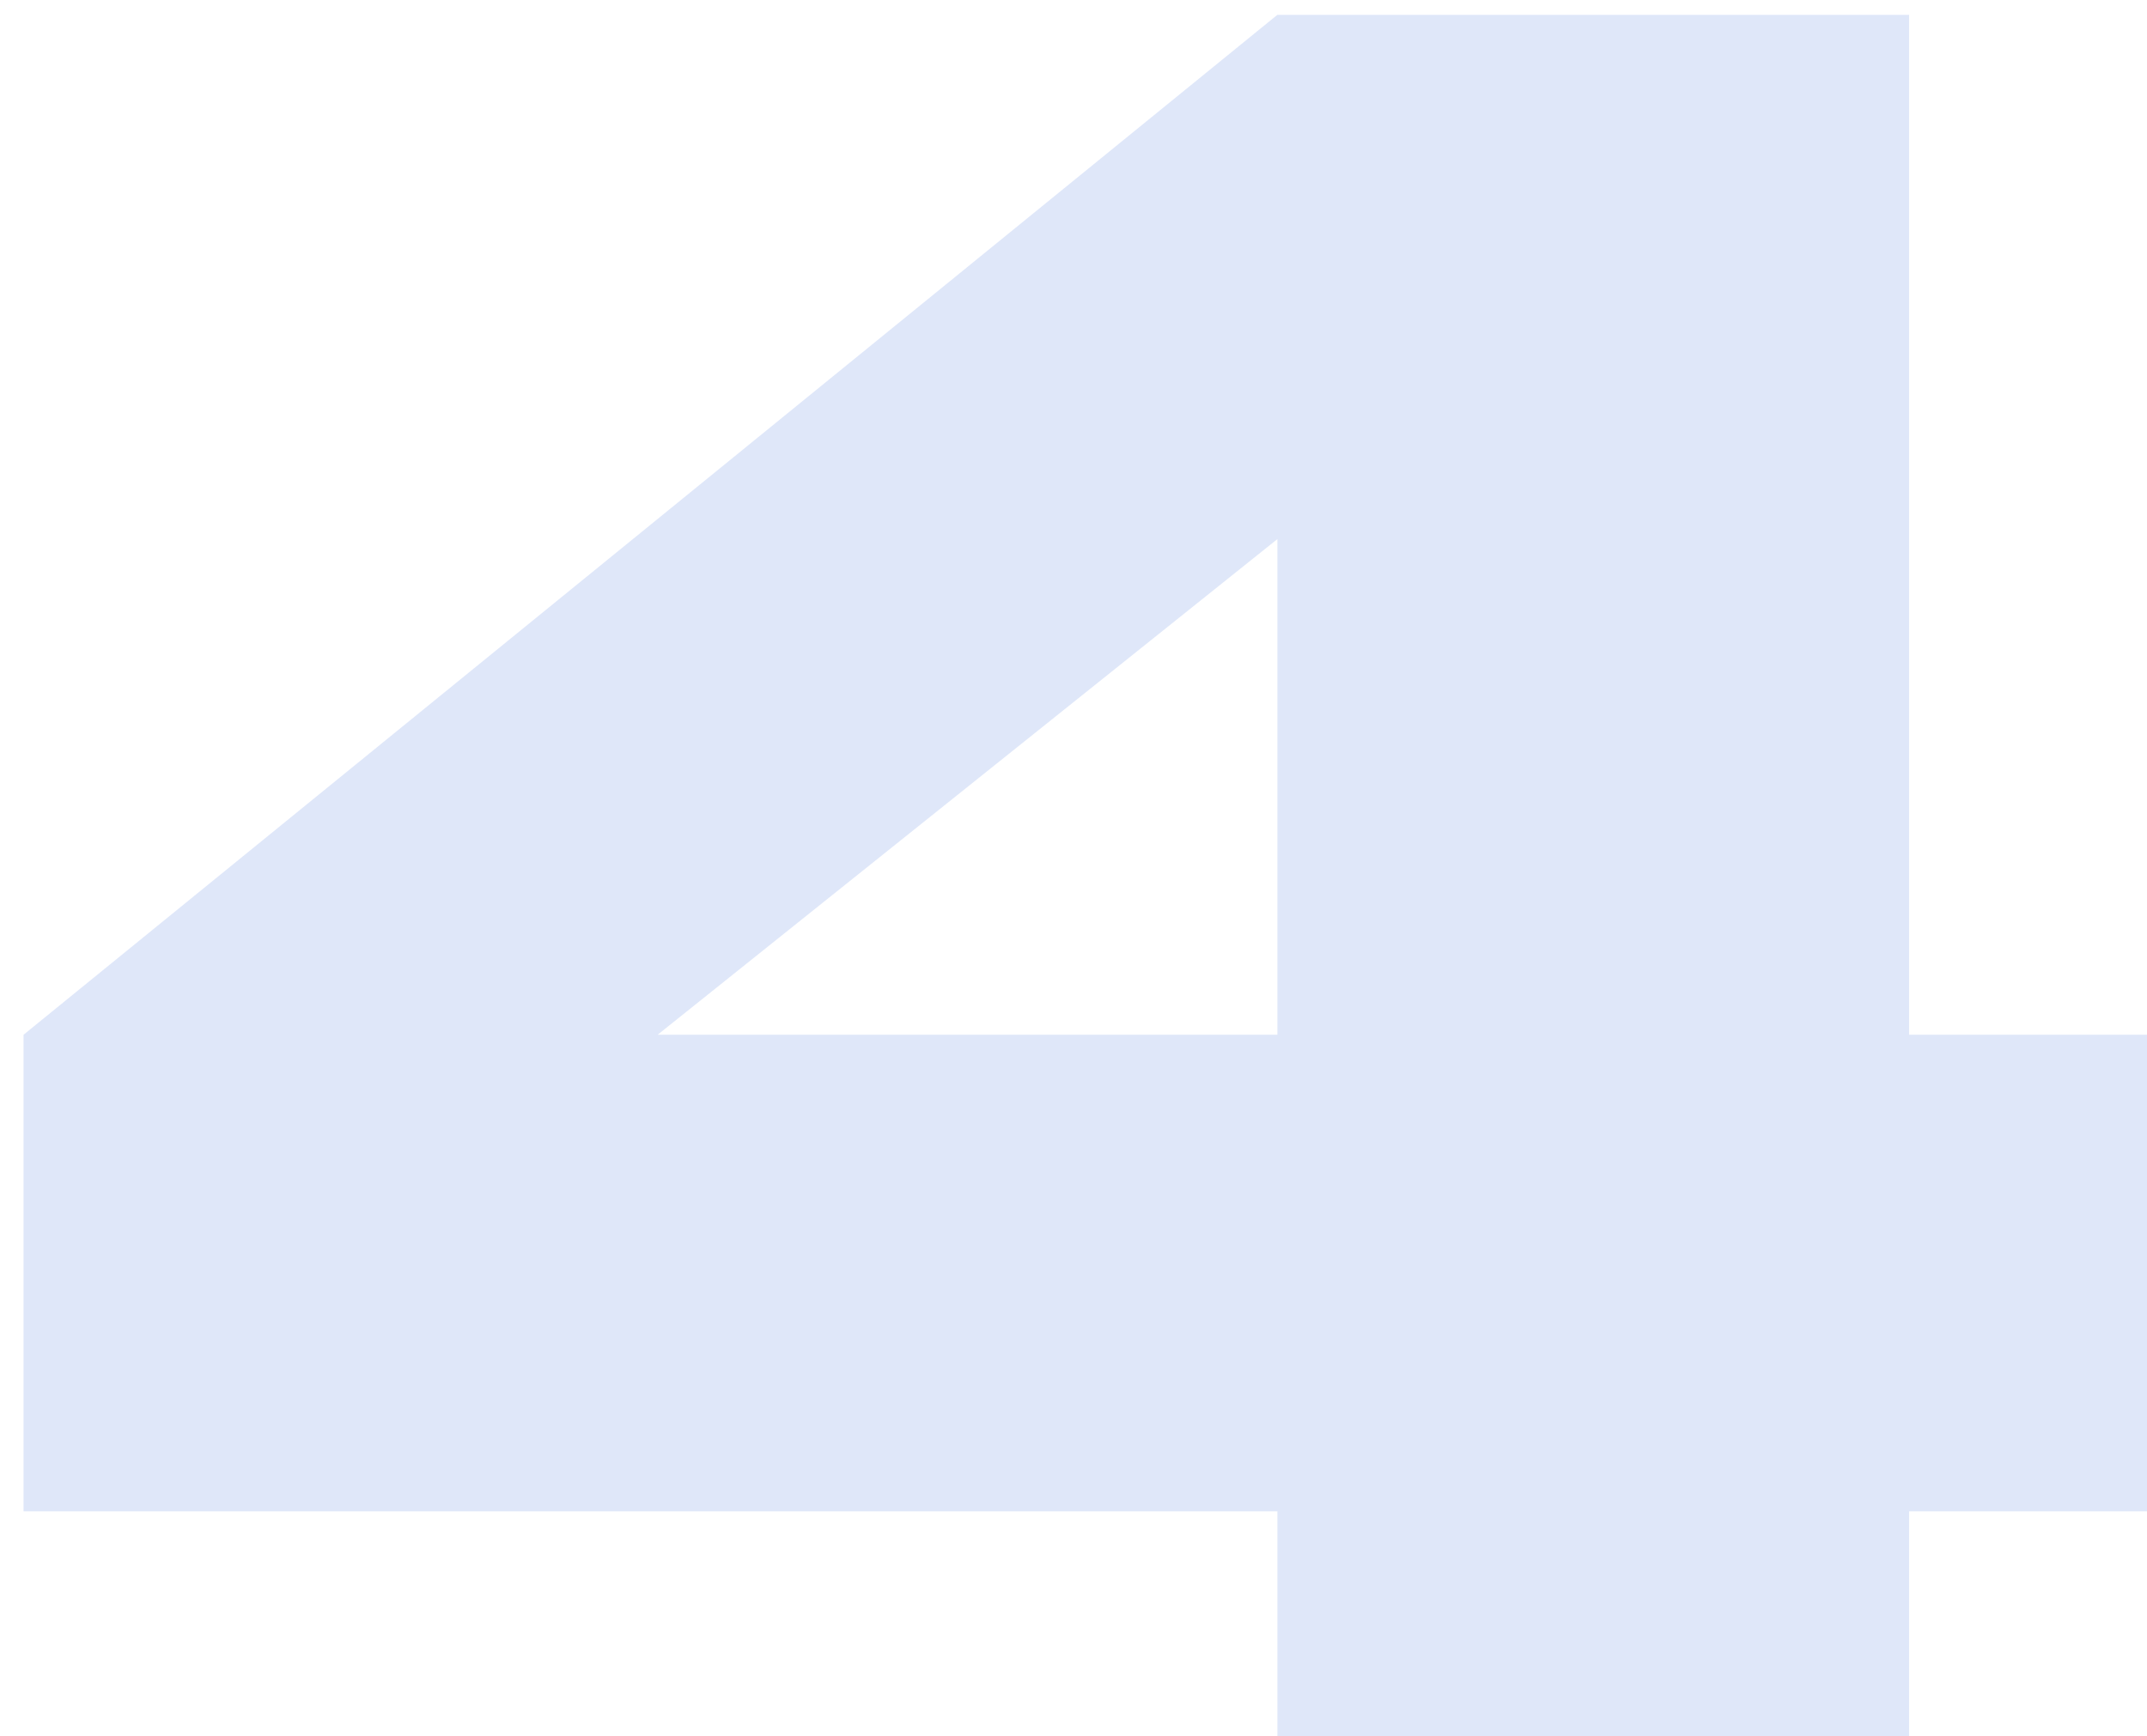<?xml version="1.0" encoding="UTF-8"?> <svg xmlns="http://www.w3.org/2000/svg" width="89" height="72" viewBox="0 0 89 72" fill="none"><path d="M79.138 42.906H89.513V62.669H79.138V73.736H52.952V62.669H0.976V42.906L52.952 0.614H79.138V42.906ZM52.952 22.353L27.261 42.906H52.952V22.353Z" fill="#618AE2" fill-opacity="0.2"></path></svg> 